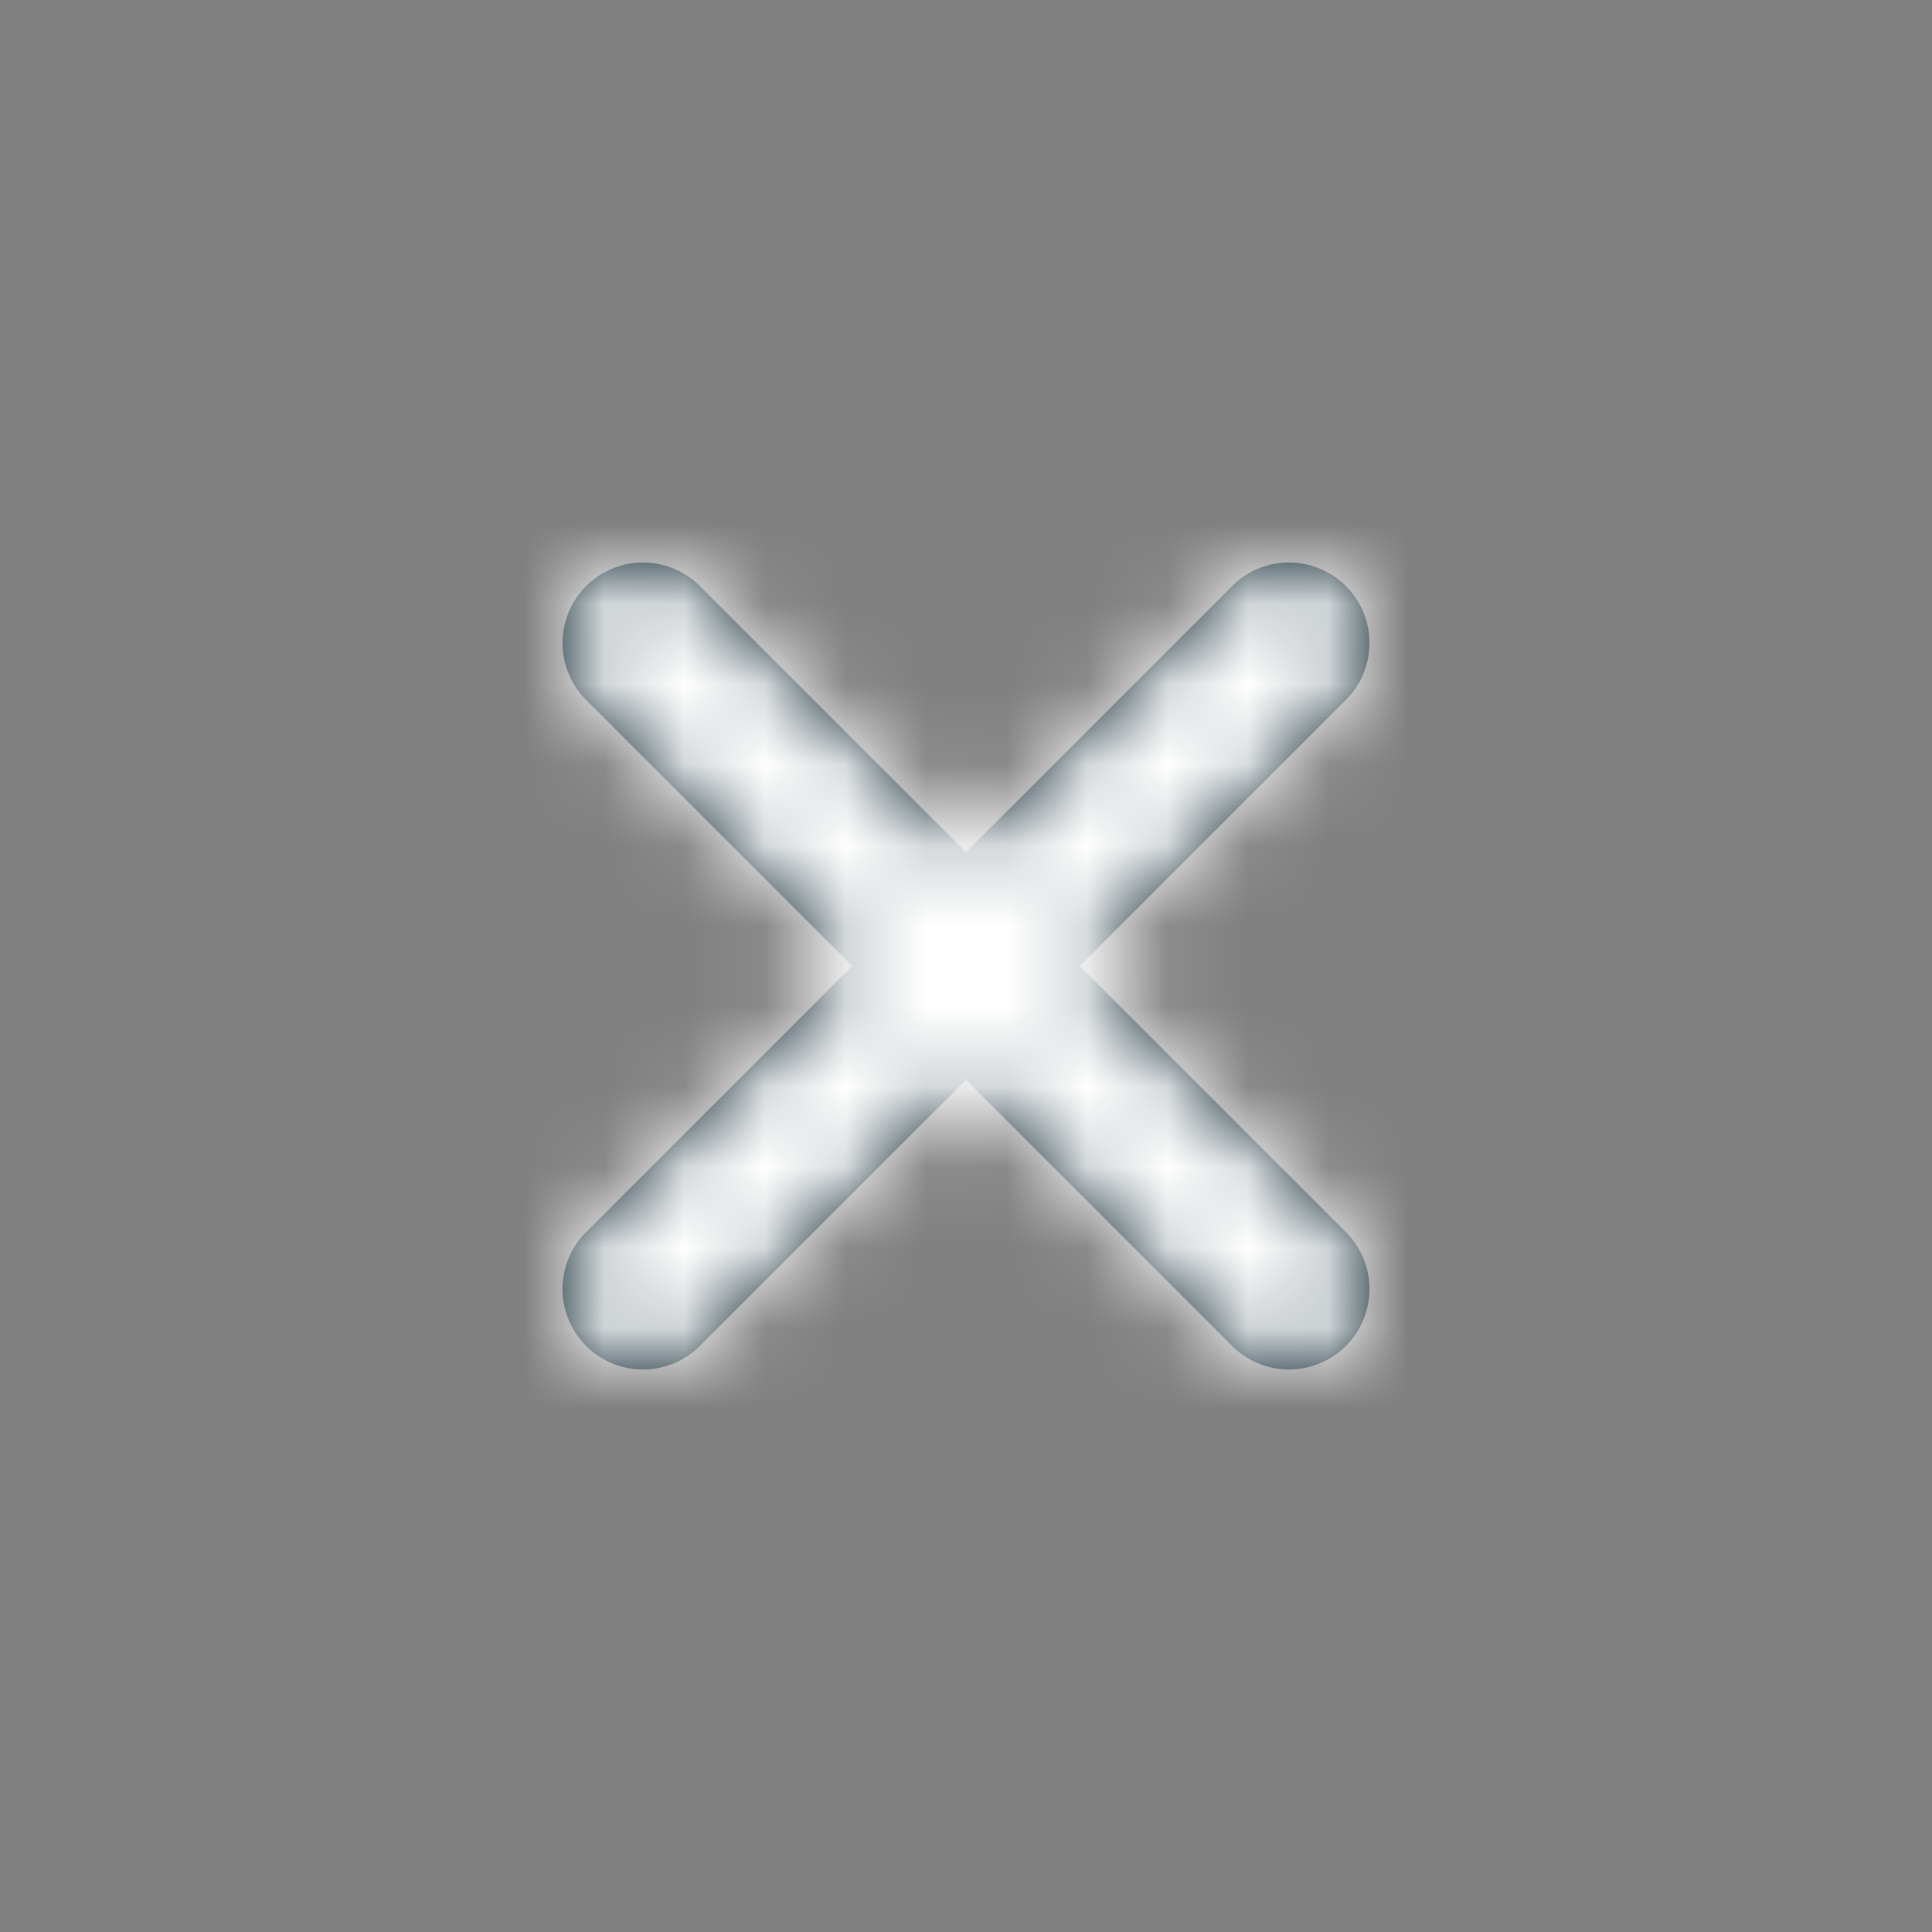 <?xml version="1.0" encoding="utf-8"?>
<svg xmlns="http://www.w3.org/2000/svg" xmlns:xlink="http://www.w3.org/1999/xlink" width="24" height="24" viewBox="0 0 24 24">
    <rect x="0" y="0" width="24" height="24" fill="#808080" stroke="none"/>
    <defs>
        <path id="a" d="M5 3.586L8.293.293a1 1 0 1 1 1.414 1.414L6.414 5l3.293 3.293a1 1 0 1 1-1.414 1.414L5 6.414 1.707 9.707A1 1 0 1 1 .293 8.293L3.586 5 .293 1.707A1 1 0 1 1 1.707.293L5 3.586z"/>
    </defs>
    <g fill="none" fill-rule="evenodd">
        <g transform="translate(7 7)">
            <mask id="b" fill="#fff">
                <use xlink:href="#a"/>
            </mask>
            <use fill="#051E2A" fill-rule="nonzero" xlink:href="#a"/>
            <g fill="#fff" mask="url(#b)">
                <path d="M-7-7h24v24H-7z"/>
            </g>
        </g>
    </g>
</svg>